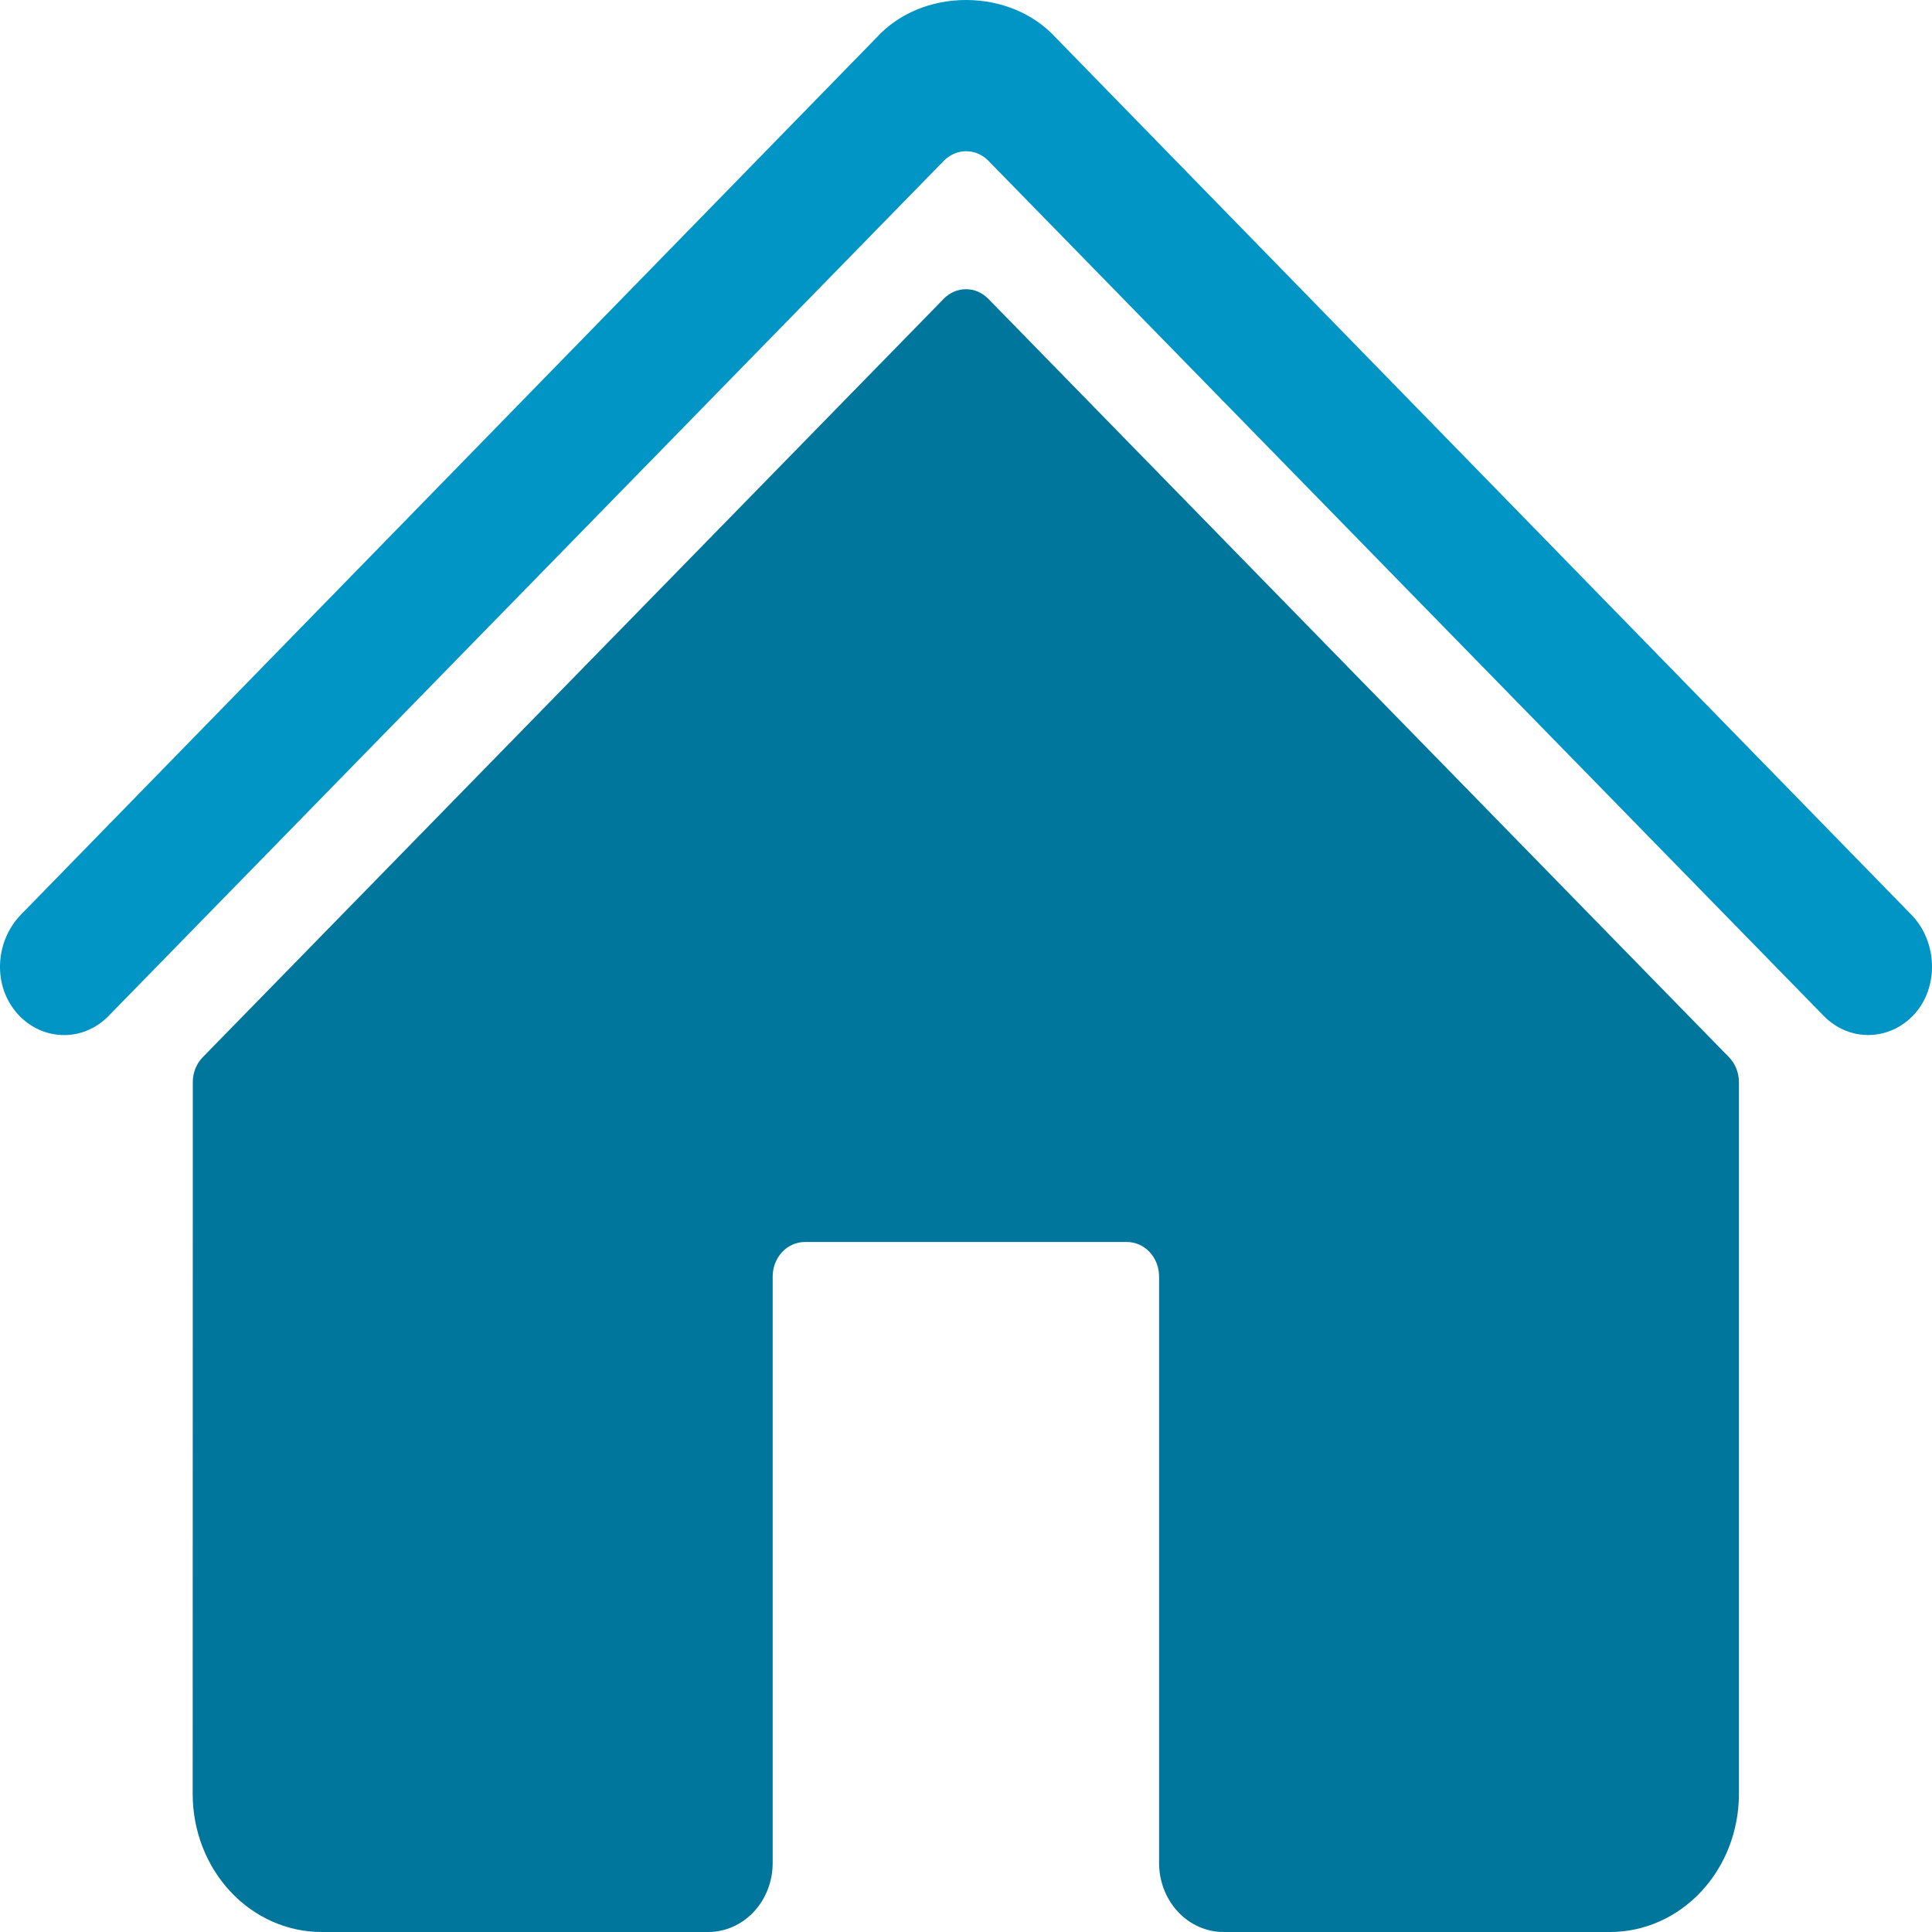<svg width="48" height="48" viewBox="0 0 48 48" fill="none" xmlns="http://www.w3.org/2000/svg">
<path fillRule="evenodd" clip-rule="evenodd" d="M23.447 7.423L5.037 26.266C4.959 26.346 4.897 26.442 4.854 26.549C4.812 26.655 4.79 26.77 4.79 26.886L4.787 44.571C4.787 45.48 5.124 46.352 5.724 46.995C6.324 47.638 7.138 48 7.987 48H17.597C18.021 48 18.428 47.819 18.728 47.498C19.029 47.176 19.197 46.74 19.197 46.285V31.714C19.197 31.487 19.281 31.269 19.431 31.108C19.581 30.947 19.785 30.857 19.997 30.857H27.997C28.209 30.857 28.413 30.947 28.563 31.108C28.713 31.269 28.797 31.487 28.797 31.714V46.285C28.797 46.74 28.966 47.176 29.266 47.498C29.566 47.819 29.973 48 30.397 48H40.003C40.852 48 41.666 47.638 42.266 46.995C42.866 46.352 43.203 45.48 43.203 44.571V26.886C43.203 26.77 43.181 26.655 43.139 26.549C43.096 26.442 43.034 26.346 42.956 26.266L24.553 7.423C24.404 7.27 24.206 7.185 24 7.185C23.794 7.185 23.596 7.27 23.447 7.423ZM40.003 27.985L24 11.599L7.99 27.985L7.987 44.571H15.997V31.714C15.997 30.577 16.419 29.487 17.169 28.683C17.919 27.88 18.936 27.428 19.997 27.428H27.997C29.058 27.428 30.075 27.88 30.826 28.683C31.576 29.487 31.997 30.577 31.997 31.714V44.571H40.003V27.985Z" fill="#00769C"/>
<path d="M40.011 15.063L47.491 22.73C48.13 23.385 48.181 24.51 47.567 25.191C47.273 25.518 46.87 25.706 46.447 25.715C46.023 25.724 45.614 25.552 45.308 25.238L24.556 3.994C24.407 3.842 24.209 3.757 24.003 3.757C23.797 3.757 23.599 3.842 23.45 3.994L2.7 25.238C2.544 25.4 2.358 25.525 2.155 25.607C1.952 25.689 1.735 25.726 1.518 25.715C1.301 25.704 1.089 25.646 0.894 25.545C0.698 25.444 0.524 25.301 0.382 25.125C-0.184 24.428 -0.106 23.371 0.516 22.728L21.786 0.925C22.328 0.336 23.132 0 24 0C24.871 0 25.677 0.336 26.219 0.924L40.011 15.063Z" fill="#0095C5"/>
</svg>
